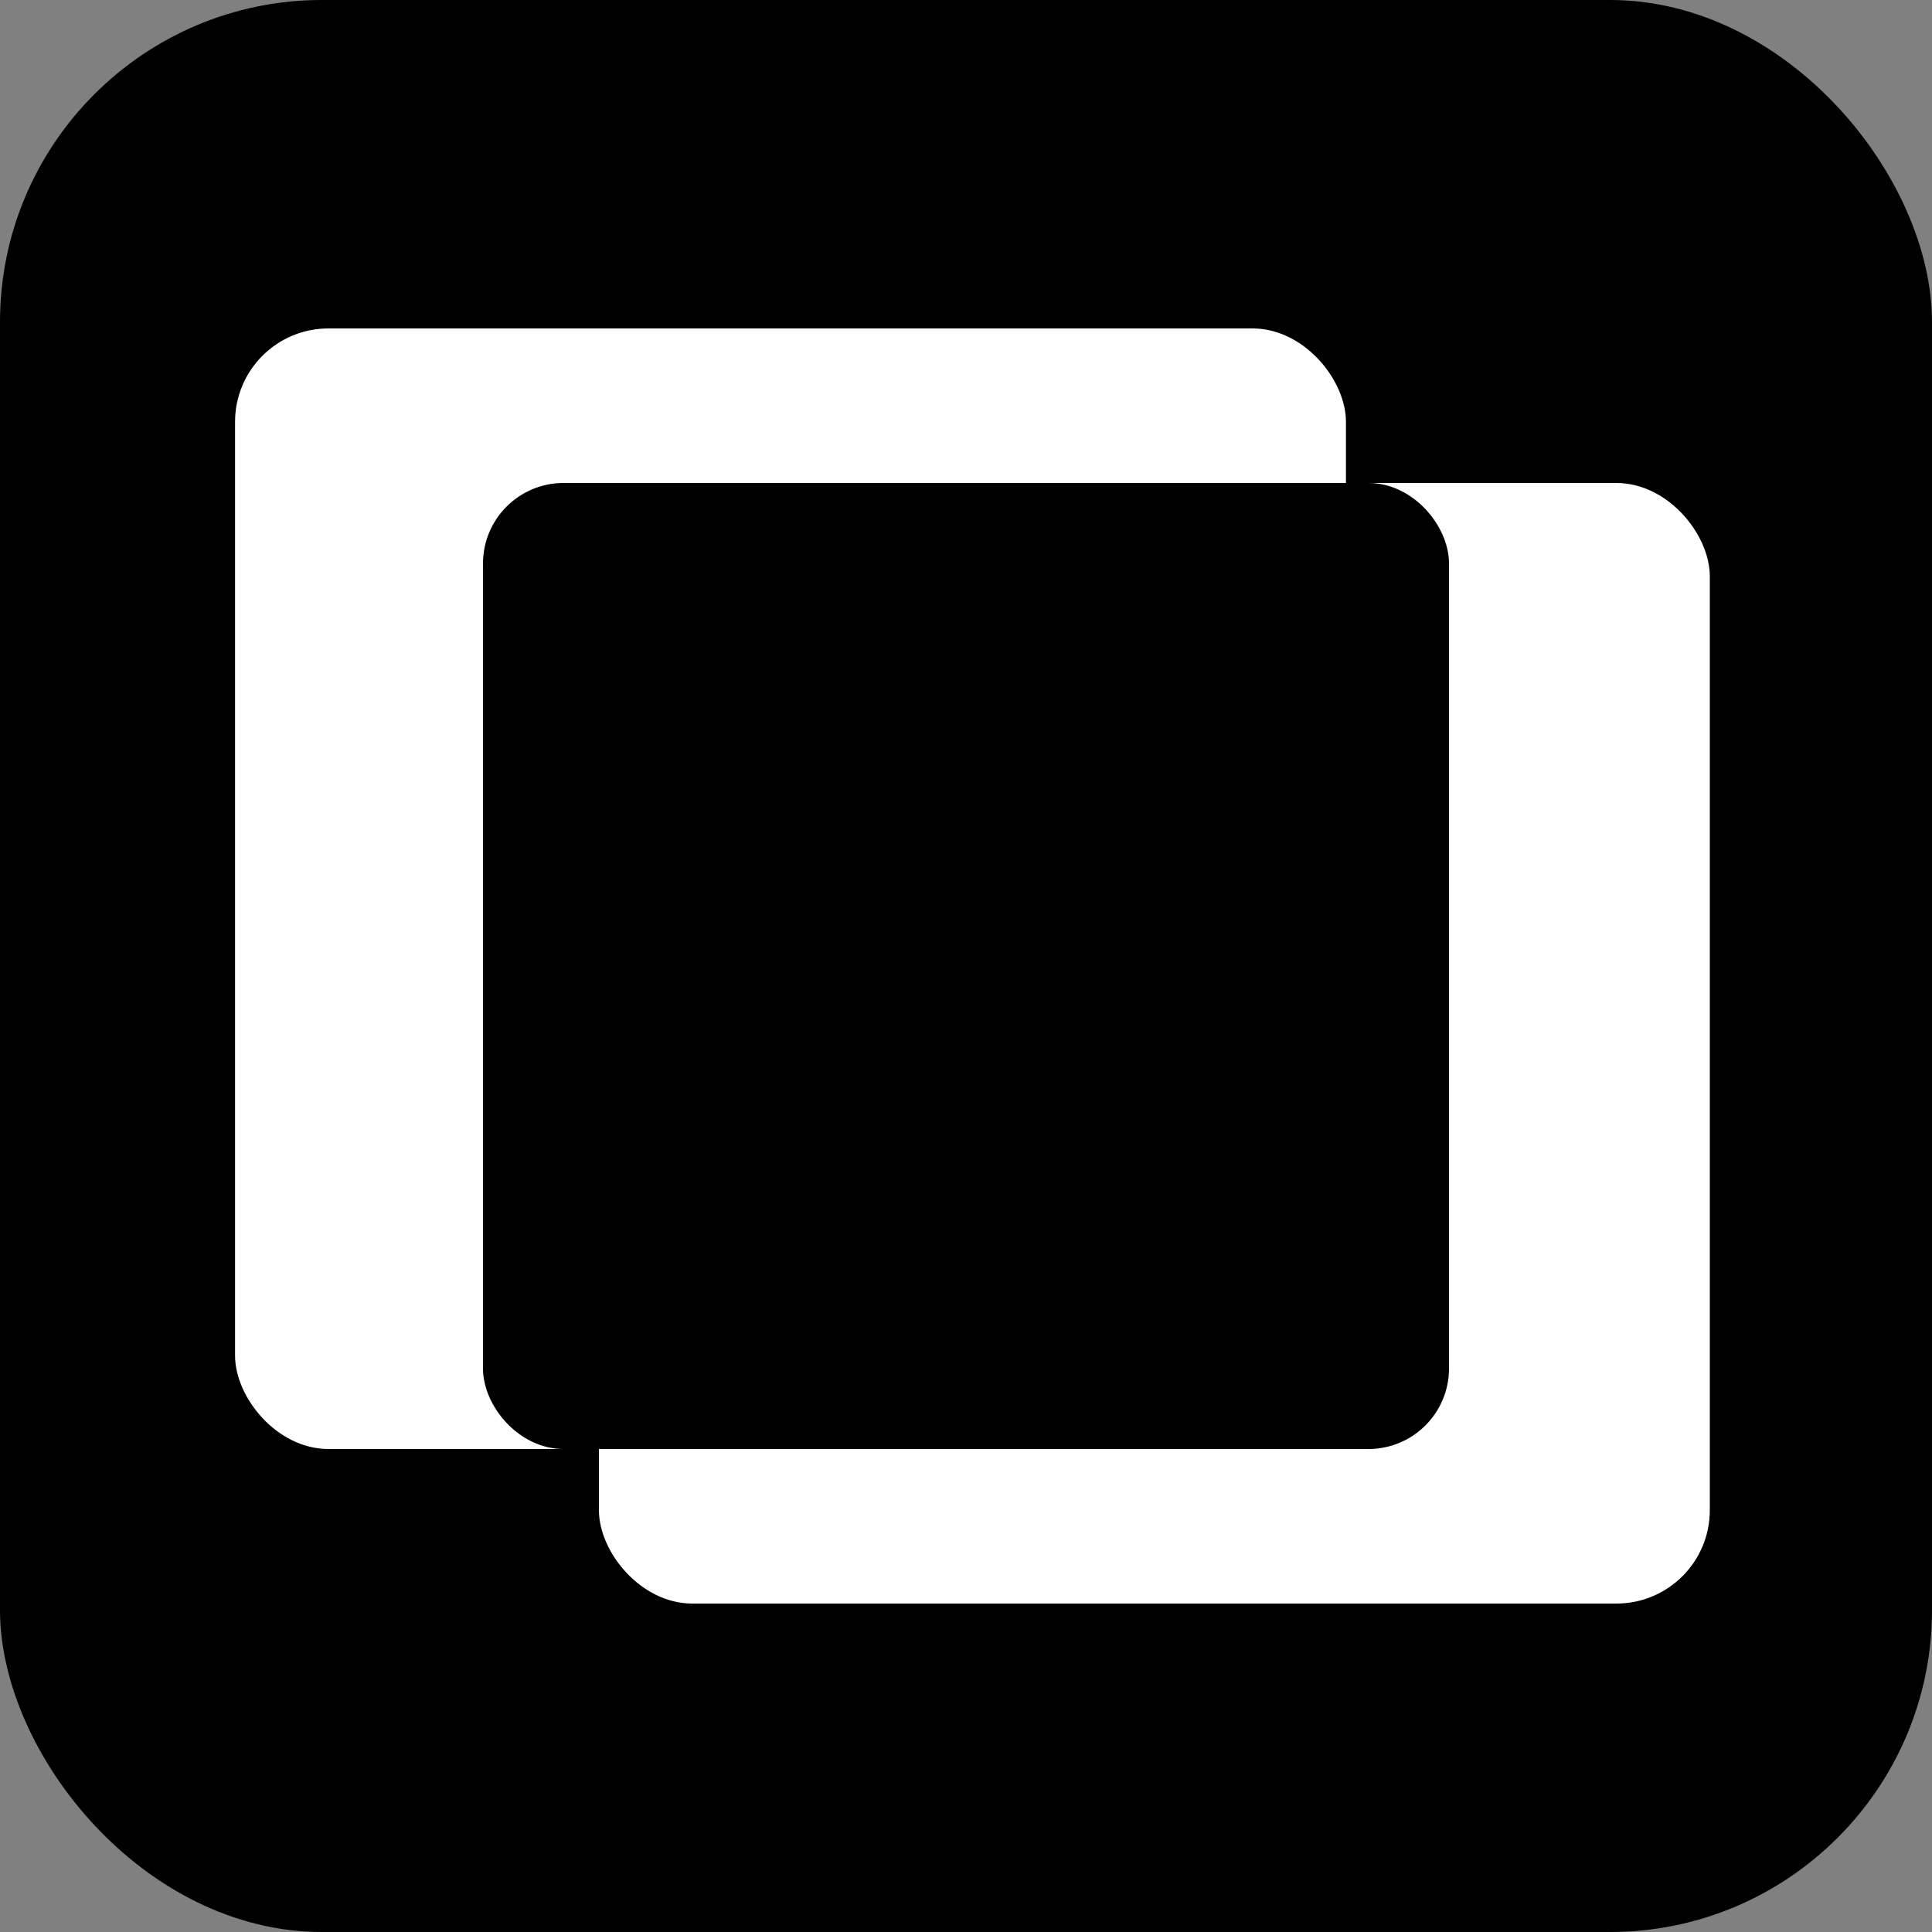 <svg width="600" height="600" viewBox="0 0 600 600" fill="none" xmlns="http://www.w3.org/2000/svg">
<rect x="0" y="0" width="600" height="600" fill="#808080" stroke="none"/>
<rect width="600" height="600" rx="100" fill="black"/>
<rect x="186" y="150" width="345" height="348" rx="29" fill="white"/>
<rect x="73" y="102" width="345" height="348" rx="29" fill="white"/>
<rect x="155" y="155" width="290" height="290" rx="20" fill="black" stroke="black" stroke-width="10"/>
</svg>

